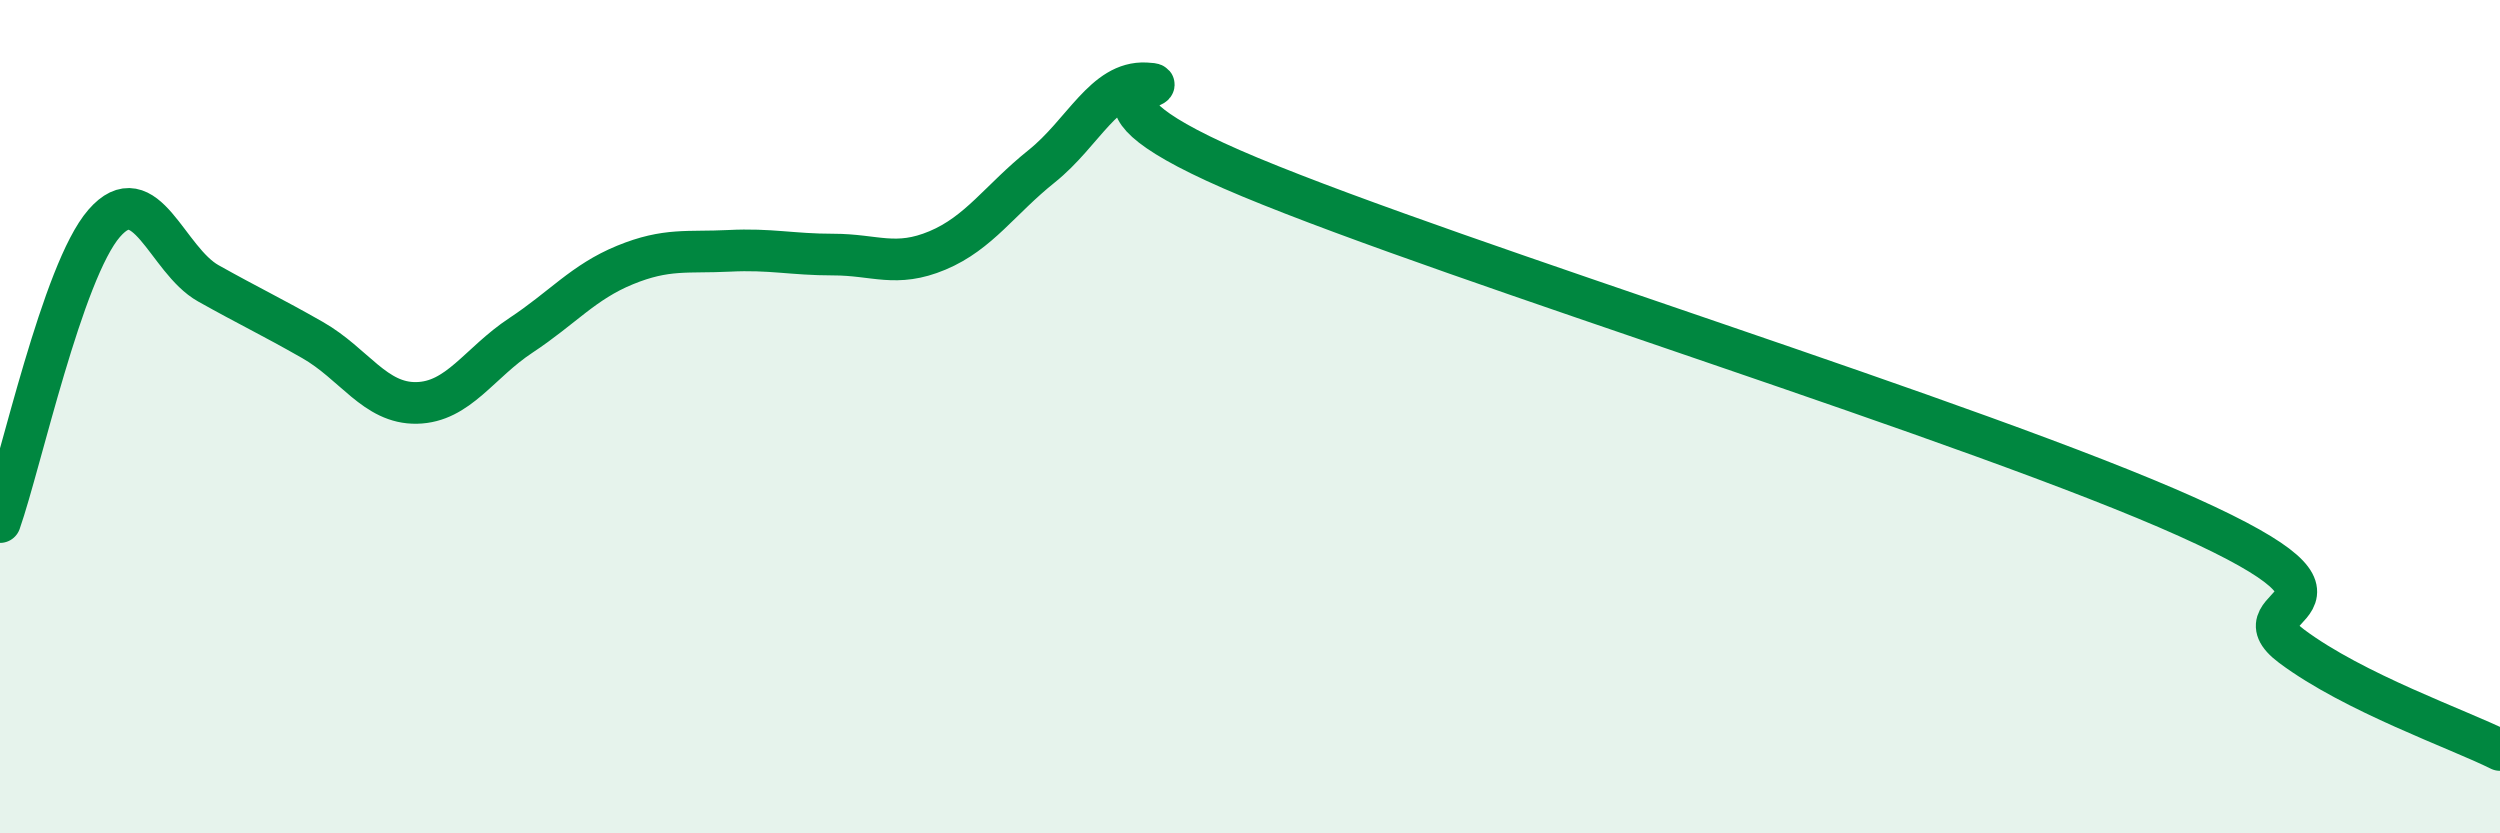 
    <svg width="60" height="20" viewBox="0 0 60 20" xmlns="http://www.w3.org/2000/svg">
      <path
        d="M 0,12.53 C 0.5,11.1 1.5,6.51 2.5,5.36 C 3.5,4.21 4,6.24 5,6.8 C 6,7.36 6.5,7.59 7.5,8.16 C 8.5,8.73 9,9.69 10,9.67 C 11,9.65 11.5,8.71 12.5,8.05 C 13.5,7.39 14,6.77 15,6.36 C 16,5.95 16.5,6.07 17.5,6.02 C 18.5,5.97 19,6.11 20,6.11 C 21,6.11 21.5,6.43 22.5,6.01 C 23.5,5.59 24,4.79 25,3.99 C 26,3.19 26.5,1.95 27.5,2 C 28.5,2.05 25,2.17 30,4.25 C 35,6.33 47.5,10.16 52.5,12.41 C 57.5,14.66 53.5,14.39 55,15.51 C 56.5,16.63 59,17.5 60,18L60 20L0 20Z"
        fill="#008740"
        opacity="0.1"
        stroke-linecap="round"
        stroke-linejoin="round"
      />
      <path
        d="M 0,12.53 C 0.5,11.1 1.5,6.51 2.5,5.36 C 3.5,4.21 4,6.24 5,6.8 C 6,7.36 6.5,7.59 7.5,8.16 C 8.5,8.73 9,9.69 10,9.67 C 11,9.65 11.5,8.71 12.5,8.05 C 13.5,7.39 14,6.77 15,6.36 C 16,5.95 16.5,6.07 17.5,6.02 C 18.5,5.97 19,6.11 20,6.11 C 21,6.11 21.5,6.43 22.5,6.01 C 23.5,5.59 24,4.79 25,3.99 C 26,3.19 26.5,1.95 27.5,2 C 28.5,2.05 25,2.17 30,4.25 C 35,6.33 47.5,10.16 52.5,12.41 C 57.5,14.66 53.5,14.39 55,15.51 C 56.5,16.63 59,17.5 60,18"
        stroke="#008740"
        stroke-width="1"
        fill="none"
        stroke-linecap="round"
        stroke-linejoin="round"
      />
    </svg>
  